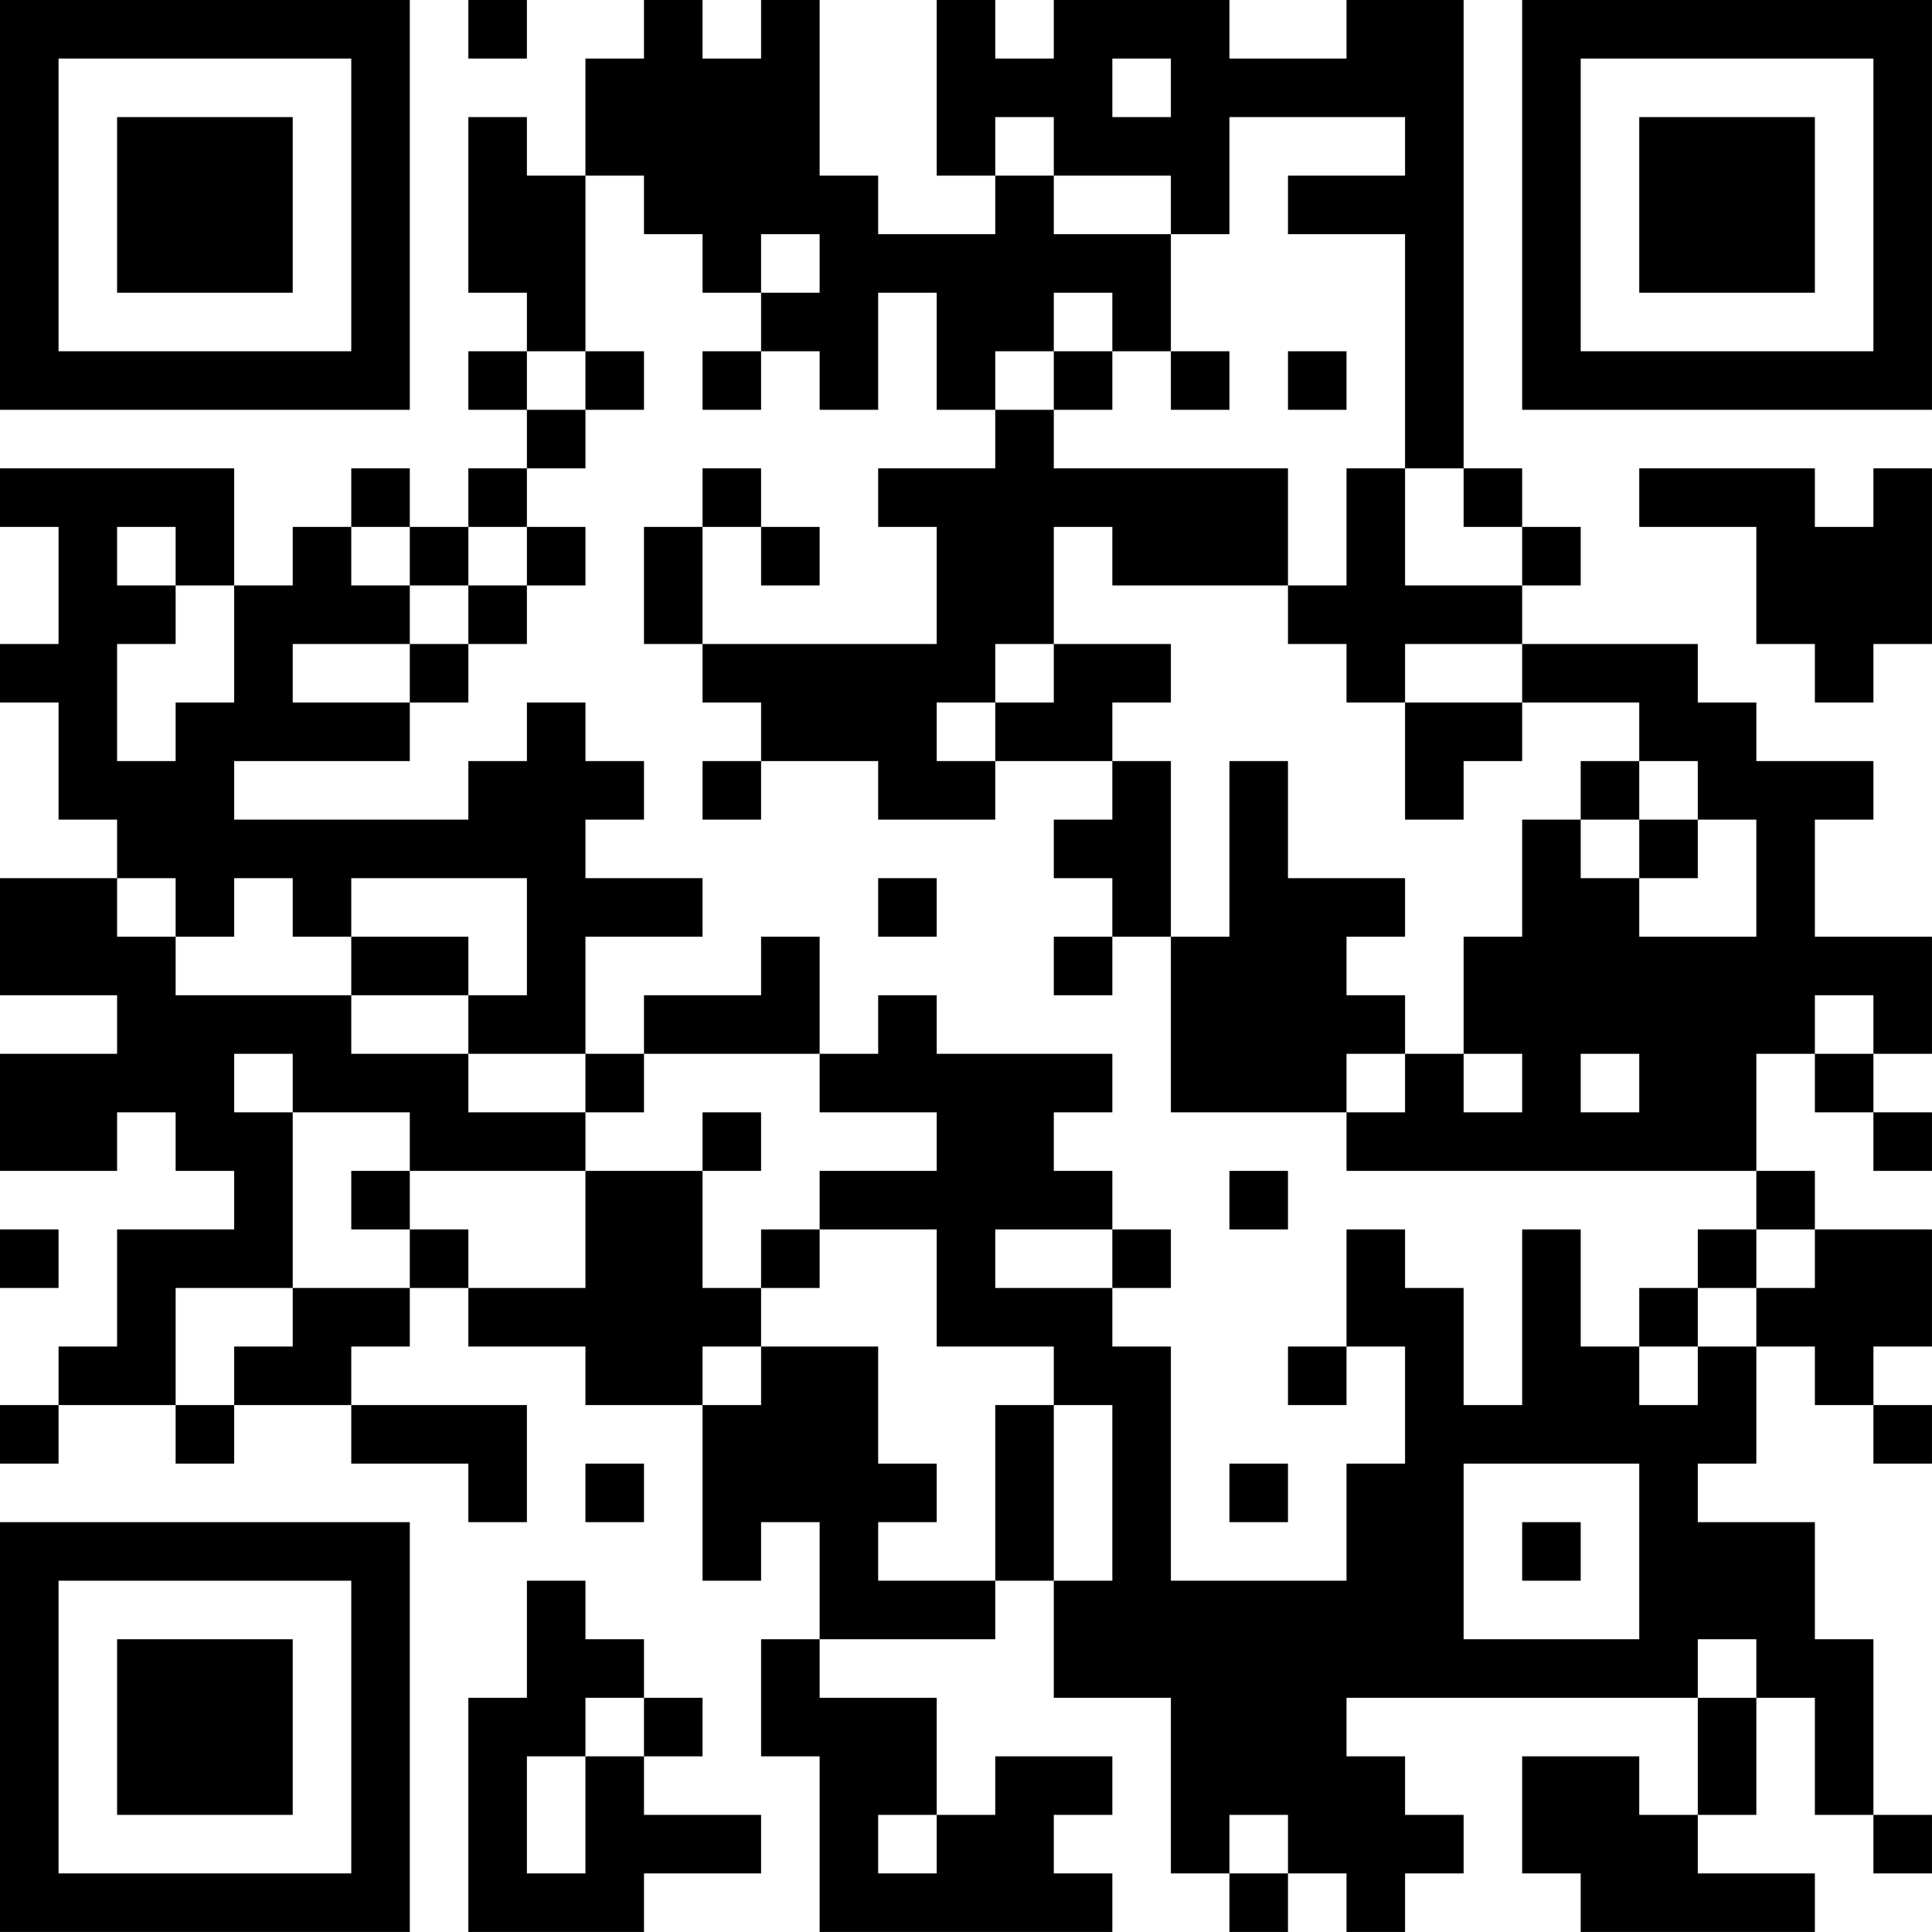 <?xml version="1.0" encoding="UTF-8"?>
<svg xmlns="http://www.w3.org/2000/svg" version="1.1" width="400" height="400" viewBox="0 0 400 400"><rect x="0" y="0" width="400" height="400" fill="#ffffff"/><g transform="scale(12.121)"><g transform="translate(0,0)"><path fill-rule="evenodd" d="M8 0L8 1L9 1L9 0ZM11 0L11 1L10 1L10 3L9 3L9 2L8 2L8 5L9 5L9 6L8 6L8 7L9 7L9 8L8 8L8 9L7 9L7 8L6 8L6 9L5 9L5 10L4 10L4 8L0 8L0 9L1 9L1 11L0 11L0 12L1 12L1 14L2 14L2 15L0 15L0 17L2 17L2 18L0 18L0 20L2 20L2 19L3 19L3 20L4 20L4 21L2 21L2 23L1 23L1 24L0 24L0 25L1 25L1 24L3 24L3 25L4 25L4 24L6 24L6 25L8 25L8 26L9 26L9 24L6 24L6 23L7 23L7 22L8 22L8 23L10 23L10 24L12 24L12 27L13 27L13 26L14 26L14 28L13 28L13 30L14 30L14 33L19 33L19 32L18 32L18 31L19 31L19 30L17 30L17 31L16 31L16 29L14 29L14 28L17 28L17 27L18 27L18 29L20 29L20 32L21 32L21 33L22 33L22 32L23 32L23 33L24 33L24 32L25 32L25 31L24 31L24 30L23 30L23 29L29 29L29 31L28 31L28 30L26 30L26 32L27 32L27 33L31 33L31 32L29 32L29 31L30 31L30 29L31 29L31 31L32 31L32 32L33 32L33 31L32 31L32 28L31 28L31 26L29 26L29 25L30 25L30 23L31 23L31 24L32 24L32 25L33 25L33 24L32 24L32 23L33 23L33 21L31 21L31 20L30 20L30 18L31 18L31 19L32 19L32 20L33 20L33 19L32 19L32 18L33 18L33 16L31 16L31 14L32 14L32 13L30 13L30 12L29 12L29 11L26 11L26 10L27 10L27 9L26 9L26 8L25 8L25 0L23 0L23 1L21 1L21 0L18 0L18 1L17 1L17 0L16 0L16 3L17 3L17 4L15 4L15 3L14 3L14 0L13 0L13 1L12 1L12 0ZM19 1L19 2L20 2L20 1ZM17 2L17 3L18 3L18 4L20 4L20 6L19 6L19 5L18 5L18 6L17 6L17 7L16 7L16 5L15 5L15 7L14 7L14 6L13 6L13 5L14 5L14 4L13 4L13 5L12 5L12 4L11 4L11 3L10 3L10 6L9 6L9 7L10 7L10 8L9 8L9 9L8 9L8 10L7 10L7 9L6 9L6 10L7 10L7 11L5 11L5 12L7 12L7 13L4 13L4 14L8 14L8 13L9 13L9 12L10 12L10 13L11 13L11 14L10 14L10 15L12 15L12 16L10 16L10 18L8 18L8 17L9 17L9 15L6 15L6 16L5 16L5 15L4 15L4 16L3 16L3 15L2 15L2 16L3 16L3 17L6 17L6 18L8 18L8 19L10 19L10 20L7 20L7 19L5 19L5 18L4 18L4 19L5 19L5 22L3 22L3 24L4 24L4 23L5 23L5 22L7 22L7 21L8 21L8 22L10 22L10 20L12 20L12 22L13 22L13 23L12 23L12 24L13 24L13 23L15 23L15 25L16 25L16 26L15 26L15 27L17 27L17 24L18 24L18 27L19 27L19 24L18 24L18 23L16 23L16 21L14 21L14 20L16 20L16 19L14 19L14 18L15 18L15 17L16 17L16 18L19 18L19 19L18 19L18 20L19 20L19 21L17 21L17 22L19 22L19 23L20 23L20 27L23 27L23 25L24 25L24 23L23 23L23 21L24 21L24 22L25 22L25 24L26 24L26 21L27 21L27 23L28 23L28 24L29 24L29 23L30 23L30 22L31 22L31 21L30 21L30 20L23 20L23 19L24 19L24 18L25 18L25 19L26 19L26 18L25 18L25 16L26 16L26 14L27 14L27 15L28 15L28 16L30 16L30 14L29 14L29 13L28 13L28 12L26 12L26 11L24 11L24 12L23 12L23 11L22 11L22 10L23 10L23 8L24 8L24 10L26 10L26 9L25 9L25 8L24 8L24 4L22 4L22 3L24 3L24 2L21 2L21 4L20 4L20 3L18 3L18 2ZM10 6L10 7L11 7L11 6ZM12 6L12 7L13 7L13 6ZM18 6L18 7L17 7L17 8L15 8L15 9L16 9L16 11L12 11L12 9L13 9L13 10L14 10L14 9L13 9L13 8L12 8L12 9L11 9L11 11L12 11L12 12L13 12L13 13L12 13L12 14L13 14L13 13L15 13L15 14L17 14L17 13L19 13L19 14L18 14L18 15L19 15L19 16L18 16L18 17L19 17L19 16L20 16L20 19L23 19L23 18L24 18L24 17L23 17L23 16L24 16L24 15L22 15L22 13L21 13L21 16L20 16L20 13L19 13L19 12L20 12L20 11L18 11L18 9L19 9L19 10L22 10L22 8L18 8L18 7L19 7L19 6ZM20 6L20 7L21 7L21 6ZM22 6L22 7L23 7L23 6ZM28 8L28 9L30 9L30 11L31 11L31 12L32 12L32 11L33 11L33 8L32 8L32 9L31 9L31 8ZM2 9L2 10L3 10L3 11L2 11L2 13L3 13L3 12L4 12L4 10L3 10L3 9ZM9 9L9 10L8 10L8 11L7 11L7 12L8 12L8 11L9 11L9 10L10 10L10 9ZM17 11L17 12L16 12L16 13L17 13L17 12L18 12L18 11ZM24 12L24 14L25 14L25 13L26 13L26 12ZM27 13L27 14L28 14L28 15L29 15L29 14L28 14L28 13ZM15 15L15 16L16 16L16 15ZM6 16L6 17L8 17L8 16ZM13 16L13 17L11 17L11 18L10 18L10 19L11 19L11 18L14 18L14 16ZM31 17L31 18L32 18L32 17ZM27 18L27 19L28 19L28 18ZM12 19L12 20L13 20L13 19ZM6 20L6 21L7 21L7 20ZM21 20L21 21L22 21L22 20ZM0 21L0 22L1 22L1 21ZM13 21L13 22L14 22L14 21ZM19 21L19 22L20 22L20 21ZM29 21L29 22L28 22L28 23L29 23L29 22L30 22L30 21ZM22 23L22 24L23 24L23 23ZM10 25L10 26L11 26L11 25ZM21 25L21 26L22 26L22 25ZM25 25L25 28L28 28L28 25ZM26 26L26 27L27 27L27 26ZM9 27L9 29L8 29L8 33L11 33L11 32L13 32L13 31L11 31L11 30L12 30L12 29L11 29L11 28L10 28L10 27ZM29 28L29 29L30 29L30 28ZM10 29L10 30L9 30L9 32L10 32L10 30L11 30L11 29ZM15 31L15 32L16 32L16 31ZM21 31L21 32L22 32L22 31ZM0 0L0 7L7 7L7 0ZM1 1L1 6L6 6L6 1ZM2 2L2 5L5 5L5 2ZM26 0L26 7L33 7L33 0ZM27 1L27 6L32 6L32 1ZM28 2L28 5L31 5L31 2ZM0 26L0 33L7 33L7 26ZM1 27L1 32L6 32L6 27ZM2 28L2 31L5 31L5 28Z" fill="#000000"/></g></g></svg>
